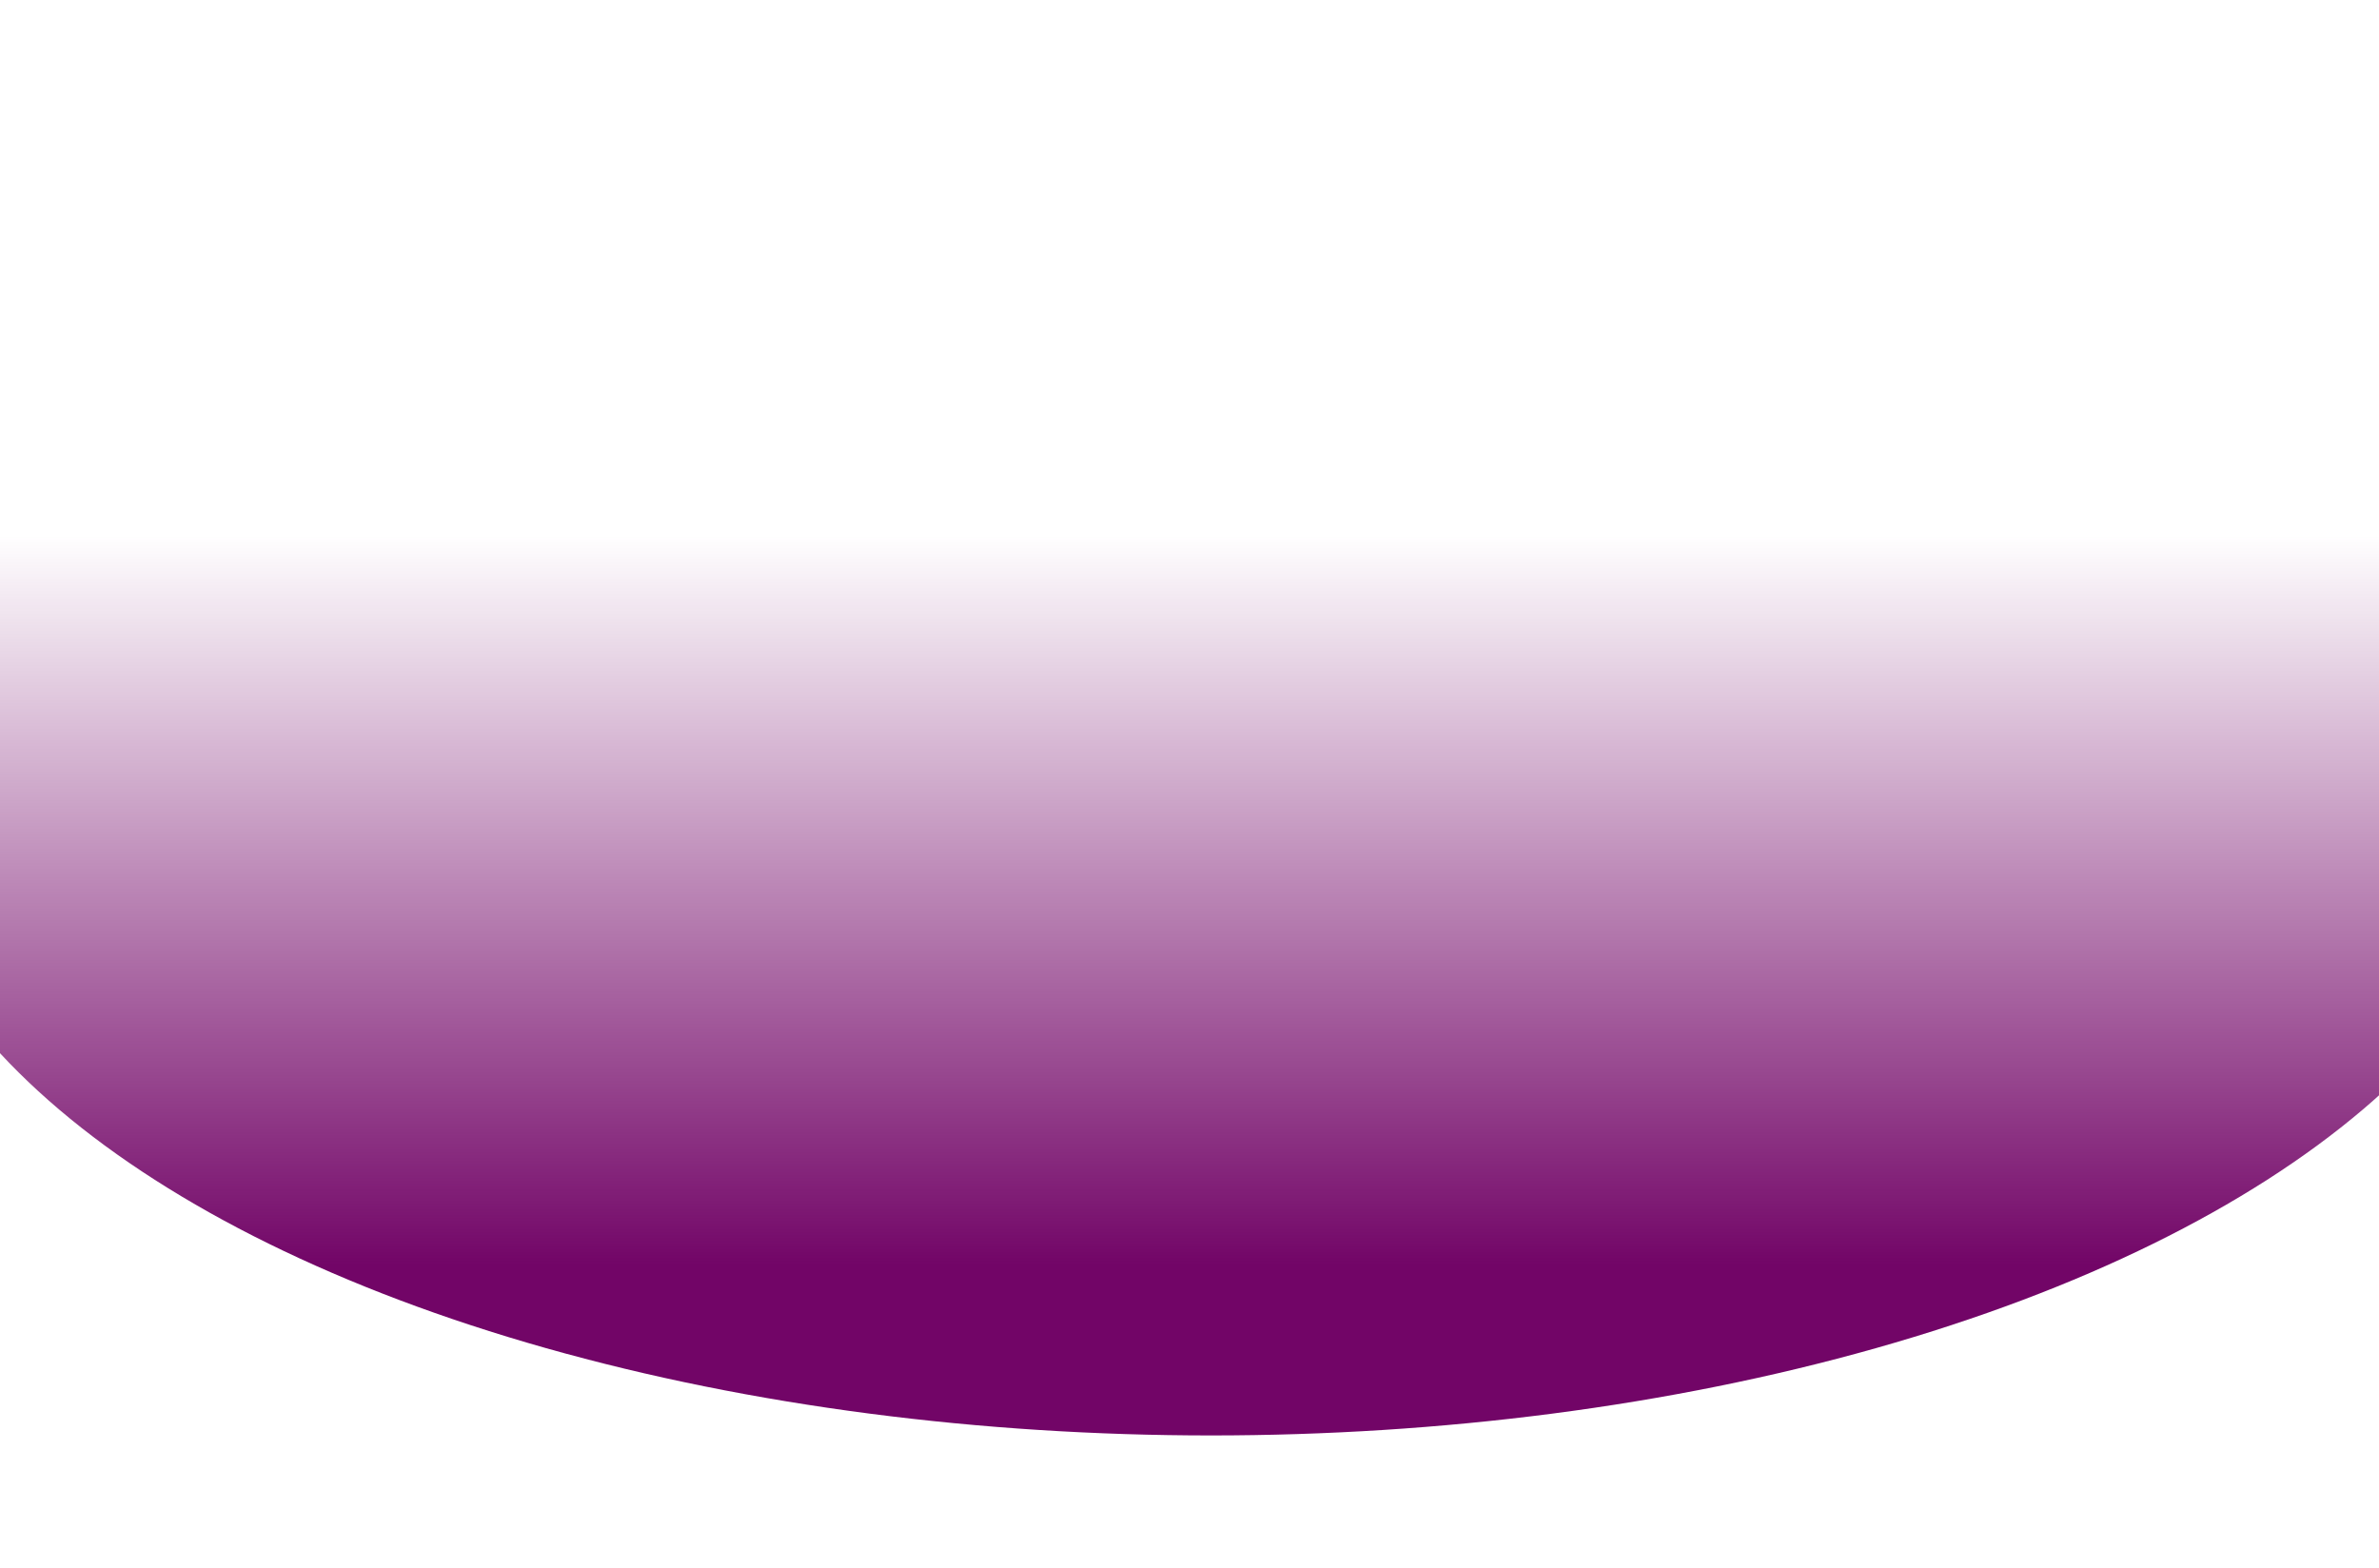 <svg width="1440" height="949" viewBox="0 0 1440 949" fill="none" xmlns="http://www.w3.org/2000/svg">
<g filter="url(#filter0_f_258_213)">
<ellipse cx="733" cy="474.5" rx="805" ry="394.5" fill="url(#paint0_linear_258_213)" style="mix-blend-mode:plus-lighter"/>
</g>
<defs>
<filter id="filter0_f_258_213" x="-152" y="0" width="1770" height="949" filterUnits="userSpaceOnUse" color-interpolation-filters="sRGB">
<feFlood flood-opacity="0" result="BackgroundImageFix"/>
<feBlend mode="normal" in="SourceGraphic" in2="BackgroundImageFix" result="shape"/>
<feGaussianBlur stdDeviation="40" result="effect1_foregroundBlur_258_213"/>
</filter>
<linearGradient id="paint0_linear_258_213" x1="733" y1="324" x2="733" y2="766" gradientUnits="userSpaceOnUse">
<stop stop-color="#720567" stop-opacity="0"/>
<stop offset="1" stop-color="#720567"/>
</linearGradient>
</defs>
</svg>
